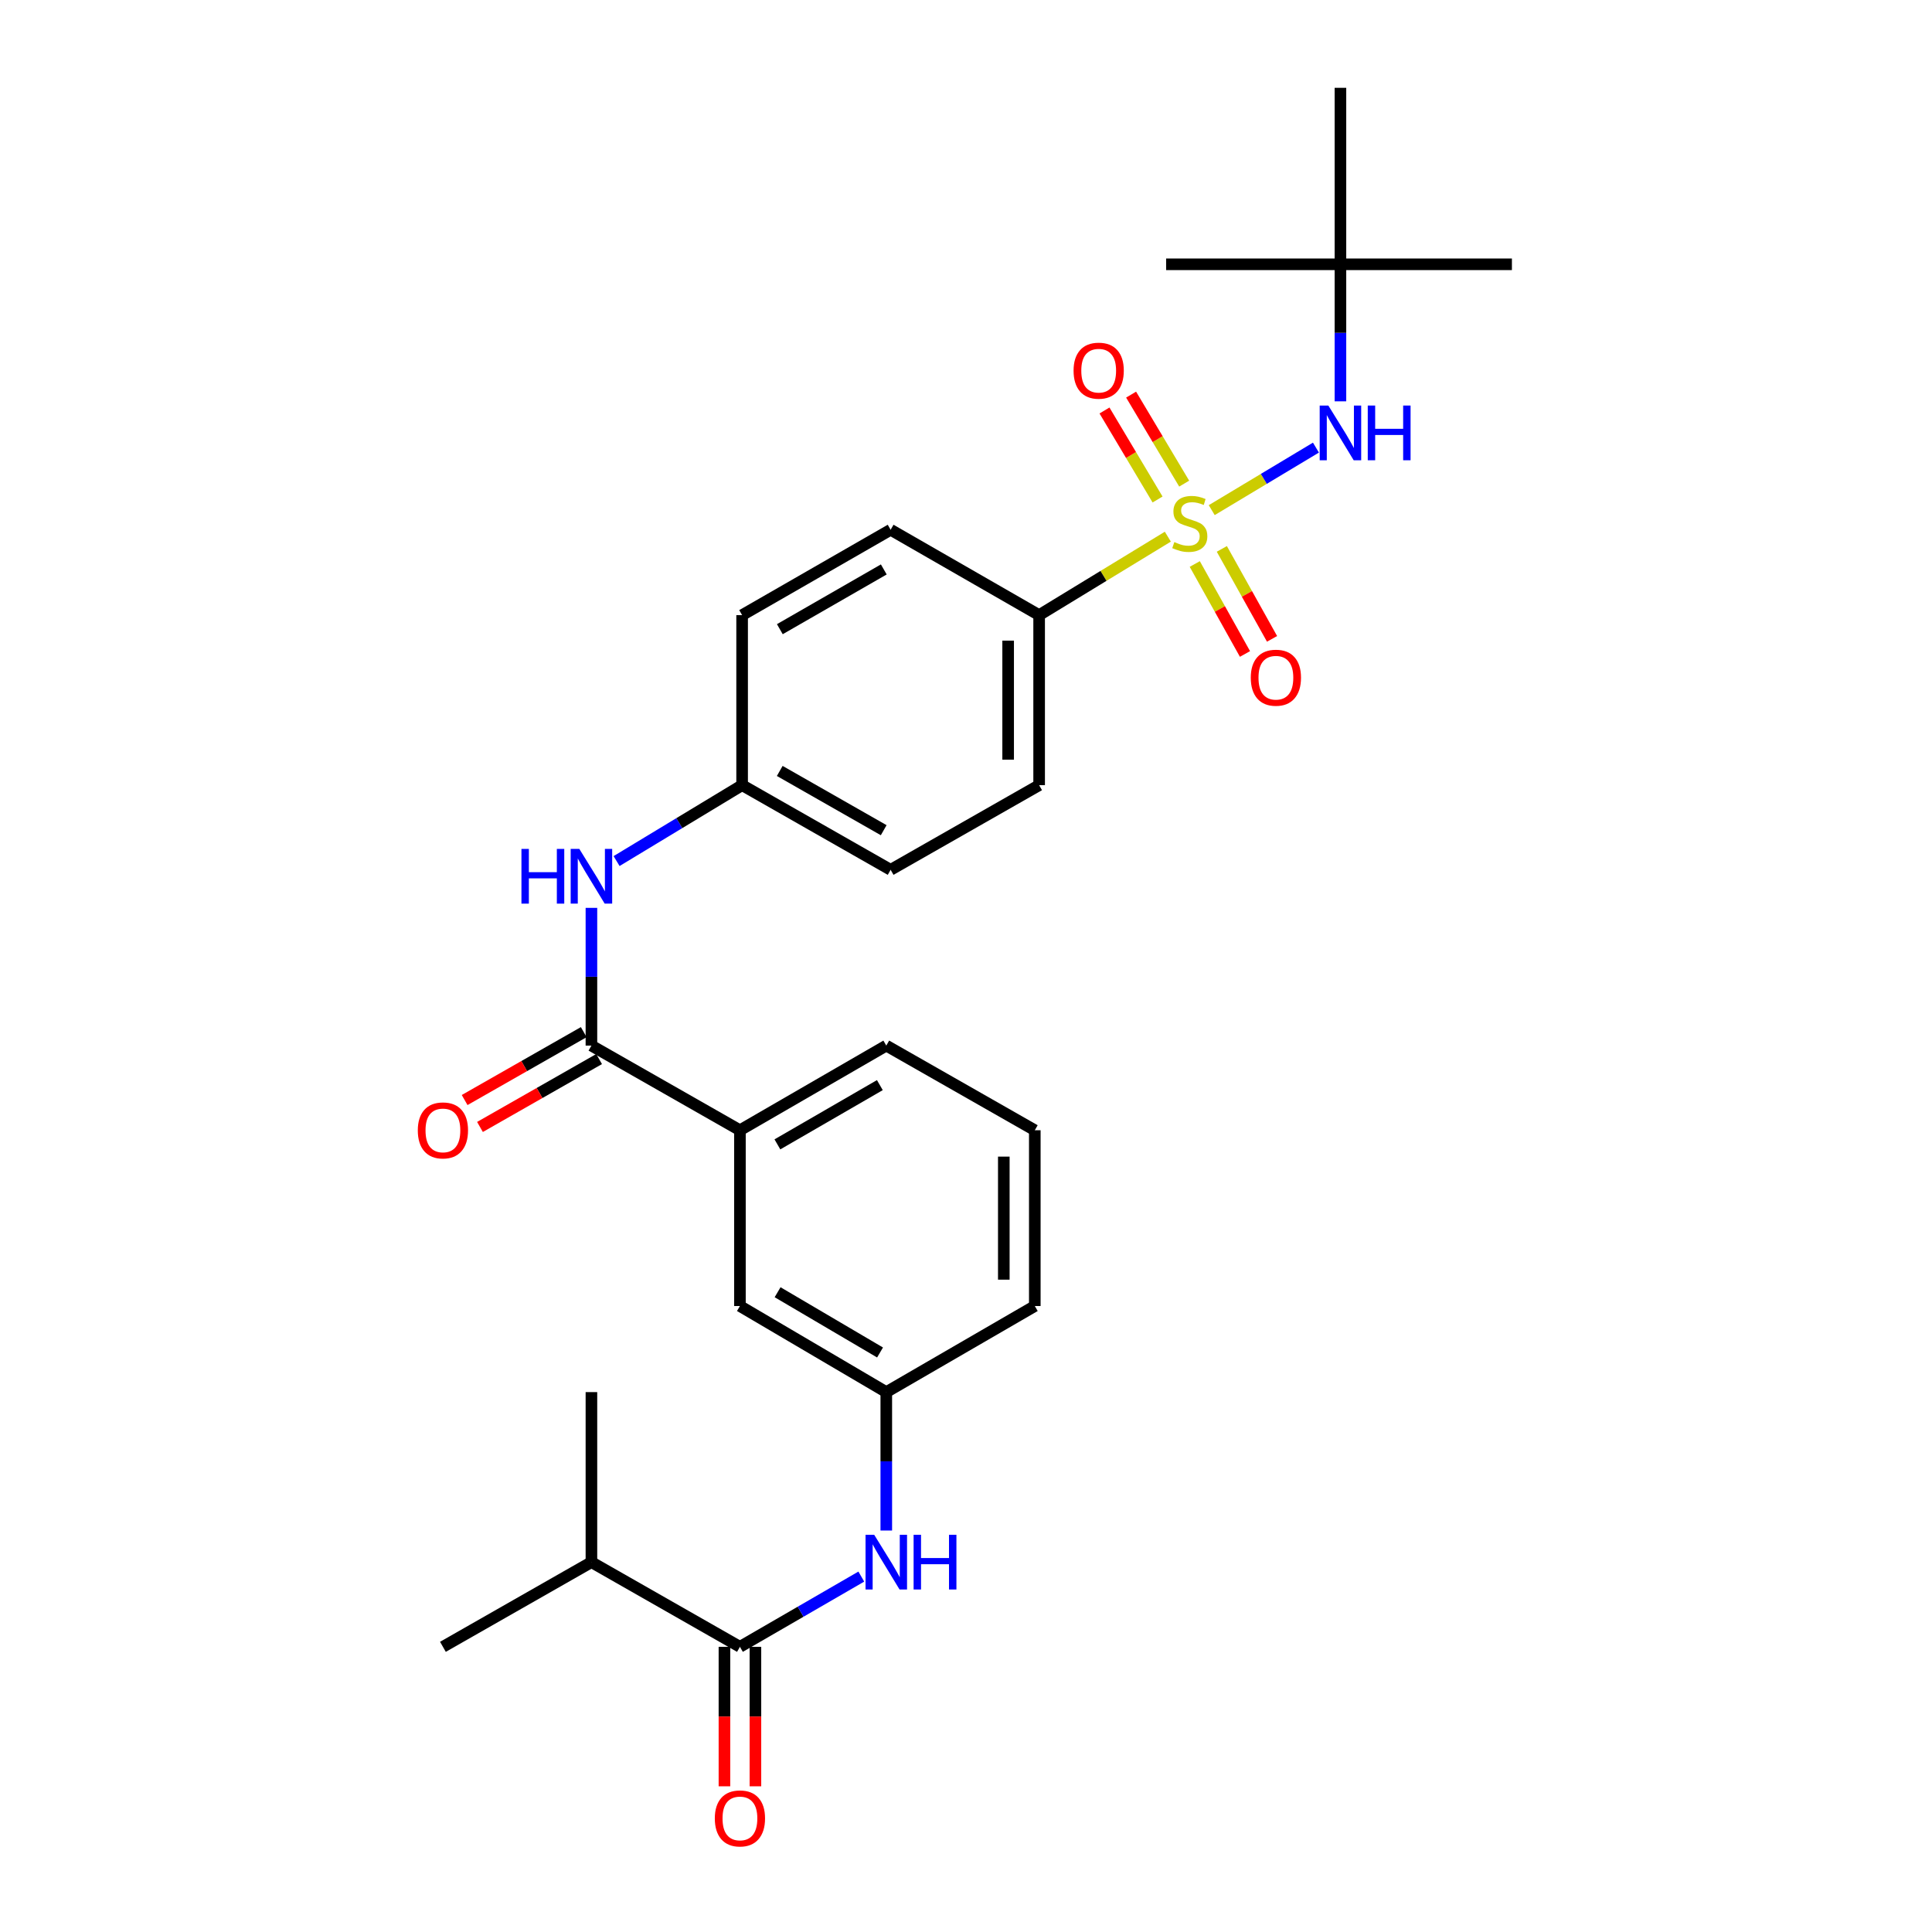<?xml version='1.0' encoding='iso-8859-1'?>
<svg version='1.1' baseProfile='full'
              xmlns='http://www.w3.org/2000/svg'
                      xmlns:rdkit='http://www.rdkit.org/xml'
                      xmlns:xlink='http://www.w3.org/1999/xlink'
                  xml:space='preserve'
width='1000px' height='1000px' viewBox='0 0 1000 1000'>
<!-- END OF HEADER -->
<rect style='opacity:1.0;fill:#FFFFFF;stroke:none' width='1000' height='1000' x='0' y='0'> </rect>
<path class='bond-1' d='M 627.189,264.041 L 654.157,247.86' style='fill:none;fill-rule:evenodd;stroke:#CCCC00;stroke-width:6px;stroke-linecap:butt;stroke-linejoin:miter;stroke-opacity:1' />
<path class='bond-1' d='M 654.157,247.86 L 681.126,231.679' style='fill:none;fill-rule:evenodd;stroke:#0000FF;stroke-width:6px;stroke-linecap:butt;stroke-linejoin:miter;stroke-opacity:1' />
<path class='bond-3' d='M 604.472,277.779 L 571.163,298.082' style='fill:none;fill-rule:evenodd;stroke:#CCCC00;stroke-width:6px;stroke-linecap:butt;stroke-linejoin:miter;stroke-opacity:1' />
<path class='bond-3' d='M 571.163,298.082 L 537.854,318.385' style='fill:none;fill-rule:evenodd;stroke:#000000;stroke-width:6px;stroke-linecap:butt;stroke-linejoin:miter;stroke-opacity:1' />
<path class='bond-7' d='M 618.414,291.927 L 631.408,315.209' style='fill:none;fill-rule:evenodd;stroke:#CCCC00;stroke-width:6px;stroke-linecap:butt;stroke-linejoin:miter;stroke-opacity:1' />
<path class='bond-7' d='M 631.408,315.209 L 644.403,338.491' style='fill:none;fill-rule:evenodd;stroke:#FF0000;stroke-width:6px;stroke-linecap:butt;stroke-linejoin:miter;stroke-opacity:1' />
<path class='bond-7' d='M 632.42,284.11 L 645.414,307.392' style='fill:none;fill-rule:evenodd;stroke:#CCCC00;stroke-width:6px;stroke-linecap:butt;stroke-linejoin:miter;stroke-opacity:1' />
<path class='bond-7' d='M 645.414,307.392 L 658.409,330.673' style='fill:none;fill-rule:evenodd;stroke:#FF0000;stroke-width:6px;stroke-linecap:butt;stroke-linejoin:miter;stroke-opacity:1' />
<path class='bond-8' d='M 612.931,250.323 L 599.193,227.287' style='fill:none;fill-rule:evenodd;stroke:#CCCC00;stroke-width:6px;stroke-linecap:butt;stroke-linejoin:miter;stroke-opacity:1' />
<path class='bond-8' d='M 599.193,227.287 L 585.456,204.251' style='fill:none;fill-rule:evenodd;stroke:#FF0000;stroke-width:6px;stroke-linecap:butt;stroke-linejoin:miter;stroke-opacity:1' />
<path class='bond-8' d='M 599.154,258.539 L 585.417,235.503' style='fill:none;fill-rule:evenodd;stroke:#CCCC00;stroke-width:6px;stroke-linecap:butt;stroke-linejoin:miter;stroke-opacity:1' />
<path class='bond-8' d='M 585.417,235.503 L 571.679,212.467' style='fill:none;fill-rule:evenodd;stroke:#FF0000;stroke-width:6px;stroke-linecap:butt;stroke-linejoin:miter;stroke-opacity:1' />
<path class='bond-0' d='M 306.12,541.199 L 306.12,505.554' style='fill:none;fill-rule:evenodd;stroke:#000000;stroke-width:6px;stroke-linecap:butt;stroke-linejoin:miter;stroke-opacity:1' />
<path class='bond-0' d='M 306.12,505.554 L 306.12,469.909' style='fill:none;fill-rule:evenodd;stroke:#0000FF;stroke-width:6px;stroke-linecap:butt;stroke-linejoin:miter;stroke-opacity:1' />
<path class='bond-6' d='M 306.12,541.199 L 382.988,585.015' style='fill:none;fill-rule:evenodd;stroke:#000000;stroke-width:6px;stroke-linecap:butt;stroke-linejoin:miter;stroke-opacity:1' />
<path class='bond-11' d='M 302.149,534.231 L 271.321,551.803' style='fill:none;fill-rule:evenodd;stroke:#000000;stroke-width:6px;stroke-linecap:butt;stroke-linejoin:miter;stroke-opacity:1' />
<path class='bond-11' d='M 271.321,551.803 L 240.493,569.376' style='fill:none;fill-rule:evenodd;stroke:#FF0000;stroke-width:6px;stroke-linecap:butt;stroke-linejoin:miter;stroke-opacity:1' />
<path class='bond-11' d='M 310.092,548.166 L 279.264,565.739' style='fill:none;fill-rule:evenodd;stroke:#000000;stroke-width:6px;stroke-linecap:butt;stroke-linejoin:miter;stroke-opacity:1' />
<path class='bond-11' d='M 279.264,565.739 L 248.436,583.311' style='fill:none;fill-rule:evenodd;stroke:#FF0000;stroke-width:6px;stroke-linecap:butt;stroke-linejoin:miter;stroke-opacity:1' />
<path class='bond-13' d='M 693.808,207.728 L 693.808,172.265' style='fill:none;fill-rule:evenodd;stroke:#0000FF;stroke-width:6px;stroke-linecap:butt;stroke-linejoin:miter;stroke-opacity:1' />
<path class='bond-13' d='M 693.808,172.265 L 693.808,136.803' style='fill:none;fill-rule:evenodd;stroke:#000000;stroke-width:6px;stroke-linecap:butt;stroke-linejoin:miter;stroke-opacity:1' />
<path class='bond-2' d='M 382.988,852.393 L 414.4,834.217' style='fill:none;fill-rule:evenodd;stroke:#000000;stroke-width:6px;stroke-linecap:butt;stroke-linejoin:miter;stroke-opacity:1' />
<path class='bond-2' d='M 414.4,834.217 L 445.813,816.04' style='fill:none;fill-rule:evenodd;stroke:#0000FF;stroke-width:6px;stroke-linecap:butt;stroke-linejoin:miter;stroke-opacity:1' />
<path class='bond-12' d='M 374.968,852.393 L 374.968,888.492' style='fill:none;fill-rule:evenodd;stroke:#000000;stroke-width:6px;stroke-linecap:butt;stroke-linejoin:miter;stroke-opacity:1' />
<path class='bond-12' d='M 374.968,888.492 L 374.968,924.592' style='fill:none;fill-rule:evenodd;stroke:#FF0000;stroke-width:6px;stroke-linecap:butt;stroke-linejoin:miter;stroke-opacity:1' />
<path class='bond-12' d='M 391.008,852.393 L 391.008,888.492' style='fill:none;fill-rule:evenodd;stroke:#000000;stroke-width:6px;stroke-linecap:butt;stroke-linejoin:miter;stroke-opacity:1' />
<path class='bond-12' d='M 391.008,888.492 L 391.008,924.592' style='fill:none;fill-rule:evenodd;stroke:#FF0000;stroke-width:6px;stroke-linecap:butt;stroke-linejoin:miter;stroke-opacity:1' />
<path class='bond-17' d='M 382.988,852.393 L 306.12,808.559' style='fill:none;fill-rule:evenodd;stroke:#000000;stroke-width:6px;stroke-linecap:butt;stroke-linejoin:miter;stroke-opacity:1' />
<path class='bond-14' d='M 537.854,318.385 L 537.854,406.4' style='fill:none;fill-rule:evenodd;stroke:#000000;stroke-width:6px;stroke-linecap:butt;stroke-linejoin:miter;stroke-opacity:1' />
<path class='bond-14' d='M 521.814,331.587 L 521.814,393.198' style='fill:none;fill-rule:evenodd;stroke:#000000;stroke-width:6px;stroke-linecap:butt;stroke-linejoin:miter;stroke-opacity:1' />
<path class='bond-15' d='M 537.854,318.385 L 460.987,274.203' style='fill:none;fill-rule:evenodd;stroke:#000000;stroke-width:6px;stroke-linecap:butt;stroke-linejoin:miter;stroke-opacity:1' />
<path class='bond-4' d='M 458.741,792.199 L 458.741,756.376' style='fill:none;fill-rule:evenodd;stroke:#0000FF;stroke-width:6px;stroke-linecap:butt;stroke-linejoin:miter;stroke-opacity:1' />
<path class='bond-4' d='M 458.741,756.376 L 458.741,720.553' style='fill:none;fill-rule:evenodd;stroke:#000000;stroke-width:6px;stroke-linecap:butt;stroke-linejoin:miter;stroke-opacity:1' />
<path class='bond-5' d='M 319.139,445.687 L 351.629,426.043' style='fill:none;fill-rule:evenodd;stroke:#0000FF;stroke-width:6px;stroke-linecap:butt;stroke-linejoin:miter;stroke-opacity:1' />
<path class='bond-5' d='M 351.629,426.043 L 384.119,406.4' style='fill:none;fill-rule:evenodd;stroke:#000000;stroke-width:6px;stroke-linecap:butt;stroke-linejoin:miter;stroke-opacity:1' />
<path class='bond-10' d='M 382.988,585.015 L 382.988,675.997' style='fill:none;fill-rule:evenodd;stroke:#000000;stroke-width:6px;stroke-linecap:butt;stroke-linejoin:miter;stroke-opacity:1' />
<path class='bond-20' d='M 382.988,585.015 L 458.741,541.199' style='fill:none;fill-rule:evenodd;stroke:#000000;stroke-width:6px;stroke-linecap:butt;stroke-linejoin:miter;stroke-opacity:1' />
<path class='bond-20' d='M 402.382,592.327 L 455.409,561.656' style='fill:none;fill-rule:evenodd;stroke:#000000;stroke-width:6px;stroke-linecap:butt;stroke-linejoin:miter;stroke-opacity:1' />
<path class='bond-9' d='M 458.741,720.553 L 382.988,675.997' style='fill:none;fill-rule:evenodd;stroke:#000000;stroke-width:6px;stroke-linecap:butt;stroke-linejoin:miter;stroke-opacity:1' />
<path class='bond-9' d='M 455.51,700.044 L 402.483,668.855' style='fill:none;fill-rule:evenodd;stroke:#000000;stroke-width:6px;stroke-linecap:butt;stroke-linejoin:miter;stroke-opacity:1' />
<path class='bond-29' d='M 458.741,720.553 L 535.609,675.997' style='fill:none;fill-rule:evenodd;stroke:#000000;stroke-width:6px;stroke-linecap:butt;stroke-linejoin:miter;stroke-opacity:1' />
<path class='bond-23' d='M 693.808,136.803 L 693.808,45.455' style='fill:none;fill-rule:evenodd;stroke:#000000;stroke-width:6px;stroke-linecap:butt;stroke-linejoin:miter;stroke-opacity:1' />
<path class='bond-24' d='M 693.808,136.803 L 603.583,136.803' style='fill:none;fill-rule:evenodd;stroke:#000000;stroke-width:6px;stroke-linecap:butt;stroke-linejoin:miter;stroke-opacity:1' />
<path class='bond-25' d='M 693.808,136.803 L 782.563,136.803' style='fill:none;fill-rule:evenodd;stroke:#000000;stroke-width:6px;stroke-linecap:butt;stroke-linejoin:miter;stroke-opacity:1' />
<path class='bond-19' d='M 537.854,406.4 L 460.987,450.216' style='fill:none;fill-rule:evenodd;stroke:#000000;stroke-width:6px;stroke-linecap:butt;stroke-linejoin:miter;stroke-opacity:1' />
<path class='bond-18' d='M 460.987,274.203 L 384.119,318.385' style='fill:none;fill-rule:evenodd;stroke:#000000;stroke-width:6px;stroke-linecap:butt;stroke-linejoin:miter;stroke-opacity:1' />
<path class='bond-18' d='M 457.45,294.737 L 403.643,325.664' style='fill:none;fill-rule:evenodd;stroke:#000000;stroke-width:6px;stroke-linecap:butt;stroke-linejoin:miter;stroke-opacity:1' />
<path class='bond-16' d='M 384.119,406.4 L 384.119,318.385' style='fill:none;fill-rule:evenodd;stroke:#000000;stroke-width:6px;stroke-linecap:butt;stroke-linejoin:miter;stroke-opacity:1' />
<path class='bond-28' d='M 384.119,406.4 L 460.987,450.216' style='fill:none;fill-rule:evenodd;stroke:#000000;stroke-width:6px;stroke-linecap:butt;stroke-linejoin:miter;stroke-opacity:1' />
<path class='bond-28' d='M 403.593,399.037 L 457.4,429.708' style='fill:none;fill-rule:evenodd;stroke:#000000;stroke-width:6px;stroke-linecap:butt;stroke-linejoin:miter;stroke-opacity:1' />
<path class='bond-26' d='M 306.12,808.559 L 229.253,852.393' style='fill:none;fill-rule:evenodd;stroke:#000000;stroke-width:6px;stroke-linecap:butt;stroke-linejoin:miter;stroke-opacity:1' />
<path class='bond-27' d='M 306.12,808.559 L 306.12,720.553' style='fill:none;fill-rule:evenodd;stroke:#000000;stroke-width:6px;stroke-linecap:butt;stroke-linejoin:miter;stroke-opacity:1' />
<path class='bond-21' d='M 458.741,541.199 L 535.609,585.015' style='fill:none;fill-rule:evenodd;stroke:#000000;stroke-width:6px;stroke-linecap:butt;stroke-linejoin:miter;stroke-opacity:1' />
<path class='bond-22' d='M 535.609,585.015 L 535.609,675.997' style='fill:none;fill-rule:evenodd;stroke:#000000;stroke-width:6px;stroke-linecap:butt;stroke-linejoin:miter;stroke-opacity:1' />
<path class='bond-22' d='M 519.569,598.662 L 519.569,662.35' style='fill:none;fill-rule:evenodd;stroke:#000000;stroke-width:6px;stroke-linecap:butt;stroke-linejoin:miter;stroke-opacity:1' />
<path  class='atom-0' d='M 607.836 280.573
Q 608.156 280.693, 609.476 281.253
Q 610.796 281.813, 612.236 282.173
Q 613.716 282.493, 615.156 282.493
Q 617.836 282.493, 619.396 281.213
Q 620.956 279.893, 620.956 277.613
Q 620.956 276.053, 620.156 275.093
Q 619.396 274.133, 618.196 273.613
Q 616.996 273.093, 614.996 272.493
Q 612.476 271.733, 610.956 271.013
Q 609.476 270.293, 608.396 268.773
Q 607.356 267.253, 607.356 264.693
Q 607.356 261.133, 609.756 258.933
Q 612.196 256.733, 616.996 256.733
Q 620.276 256.733, 623.996 258.293
L 623.076 261.373
Q 619.676 259.973, 617.116 259.973
Q 614.356 259.973, 612.836 261.133
Q 611.316 262.253, 611.356 264.213
Q 611.356 265.733, 612.116 266.653
Q 612.916 267.573, 614.036 268.093
Q 615.196 268.613, 617.116 269.213
Q 619.676 270.013, 621.196 270.813
Q 622.716 271.613, 623.796 273.253
Q 624.916 274.853, 624.916 277.613
Q 624.916 281.533, 622.276 283.653
Q 619.676 285.733, 615.316 285.733
Q 612.796 285.733, 610.876 285.173
Q 608.996 284.653, 606.756 283.733
L 607.836 280.573
' fill='#CCCC00'/>
<path  class='atom-2' d='M 687.548 209.909
L 696.828 224.909
Q 697.748 226.389, 699.228 229.069
Q 700.708 231.749, 700.788 231.909
L 700.788 209.909
L 704.548 209.909
L 704.548 238.229
L 700.668 238.229
L 690.708 221.829
Q 689.548 219.909, 688.308 217.709
Q 687.108 215.509, 686.748 214.829
L 686.748 238.229
L 683.068 238.229
L 683.068 209.909
L 687.548 209.909
' fill='#0000FF'/>
<path  class='atom-2' d='M 707.948 209.909
L 711.788 209.909
L 711.788 221.949
L 726.268 221.949
L 726.268 209.909
L 730.108 209.909
L 730.108 238.229
L 726.268 238.229
L 726.268 225.149
L 711.788 225.149
L 711.788 238.229
L 707.948 238.229
L 707.948 209.909
' fill='#0000FF'/>
<path  class='atom-5' d='M 452.481 794.399
L 461.761 809.399
Q 462.681 810.879, 464.161 813.559
Q 465.641 816.239, 465.721 816.399
L 465.721 794.399
L 469.481 794.399
L 469.481 822.719
L 465.601 822.719
L 455.641 806.319
Q 454.481 804.399, 453.241 802.199
Q 452.041 799.999, 451.681 799.319
L 451.681 822.719
L 448.001 822.719
L 448.001 794.399
L 452.481 794.399
' fill='#0000FF'/>
<path  class='atom-5' d='M 472.881 794.399
L 476.721 794.399
L 476.721 806.439
L 491.201 806.439
L 491.201 794.399
L 495.041 794.399
L 495.041 822.719
L 491.201 822.719
L 491.201 809.639
L 476.721 809.639
L 476.721 822.719
L 472.881 822.719
L 472.881 794.399
' fill='#0000FF'/>
<path  class='atom-6' d='M 269.9 439.398
L 273.74 439.398
L 273.74 451.438
L 288.22 451.438
L 288.22 439.398
L 292.06 439.398
L 292.06 467.718
L 288.22 467.718
L 288.22 454.638
L 273.74 454.638
L 273.74 467.718
L 269.9 467.718
L 269.9 439.398
' fill='#0000FF'/>
<path  class='atom-6' d='M 299.86 439.398
L 309.14 454.398
Q 310.06 455.878, 311.54 458.558
Q 313.02 461.238, 313.1 461.398
L 313.1 439.398
L 316.86 439.398
L 316.86 467.718
L 312.98 467.718
L 303.02 451.318
Q 301.86 449.398, 300.62 447.198
Q 299.42 444.998, 299.06 444.318
L 299.06 467.718
L 295.38 467.718
L 295.38 439.398
L 299.86 439.398
' fill='#0000FF'/>
<path  class='atom-8' d='M 647.4 350.776
Q 647.4 343.976, 650.76 340.176
Q 654.12 336.376, 660.4 336.376
Q 666.68 336.376, 670.04 340.176
Q 673.4 343.976, 673.4 350.776
Q 673.4 357.656, 670 361.576
Q 666.6 365.456, 660.4 365.456
Q 654.16 365.456, 650.76 361.576
Q 647.4 357.696, 647.4 350.776
M 660.4 362.256
Q 664.72 362.256, 667.04 359.376
Q 669.4 356.456, 669.4 350.776
Q 669.4 345.216, 667.04 342.416
Q 664.72 339.576, 660.4 339.576
Q 656.08 339.576, 653.72 342.376
Q 651.4 345.176, 651.4 350.776
Q 651.4 356.496, 653.72 359.376
Q 656.08 362.256, 660.4 362.256
' fill='#FF0000'/>
<path  class='atom-9' d='M 555.678 191.855
Q 555.678 185.055, 559.038 181.255
Q 562.398 177.455, 568.678 177.455
Q 574.958 177.455, 578.318 181.255
Q 581.678 185.055, 581.678 191.855
Q 581.678 198.735, 578.278 202.655
Q 574.878 206.535, 568.678 206.535
Q 562.438 206.535, 559.038 202.655
Q 555.678 198.775, 555.678 191.855
M 568.678 203.335
Q 572.998 203.335, 575.318 200.455
Q 577.678 197.535, 577.678 191.855
Q 577.678 186.295, 575.318 183.495
Q 572.998 180.655, 568.678 180.655
Q 564.358 180.655, 561.998 183.455
Q 559.678 186.255, 559.678 191.855
Q 559.678 197.575, 561.998 200.455
Q 564.358 203.335, 568.678 203.335
' fill='#FF0000'/>
<path  class='atom-12' d='M 216.253 585.095
Q 216.253 578.295, 219.613 574.495
Q 222.973 570.695, 229.253 570.695
Q 235.533 570.695, 238.893 574.495
Q 242.253 578.295, 242.253 585.095
Q 242.253 591.975, 238.853 595.895
Q 235.453 599.775, 229.253 599.775
Q 223.013 599.775, 219.613 595.895
Q 216.253 592.015, 216.253 585.095
M 229.253 596.575
Q 233.573 596.575, 235.893 593.695
Q 238.253 590.775, 238.253 585.095
Q 238.253 579.535, 235.893 576.735
Q 233.573 573.895, 229.253 573.895
Q 224.933 573.895, 222.573 576.695
Q 220.253 579.495, 220.253 585.095
Q 220.253 590.815, 222.573 593.695
Q 224.933 596.575, 229.253 596.575
' fill='#FF0000'/>
<path  class='atom-13' d='M 369.988 941.21
Q 369.988 934.41, 373.348 930.61
Q 376.708 926.81, 382.988 926.81
Q 389.268 926.81, 392.628 930.61
Q 395.988 934.41, 395.988 941.21
Q 395.988 948.09, 392.588 952.01
Q 389.188 955.89, 382.988 955.89
Q 376.748 955.89, 373.348 952.01
Q 369.988 948.13, 369.988 941.21
M 382.988 952.69
Q 387.308 952.69, 389.628 949.81
Q 391.988 946.89, 391.988 941.21
Q 391.988 935.65, 389.628 932.85
Q 387.308 930.01, 382.988 930.01
Q 378.668 930.01, 376.308 932.81
Q 373.988 935.61, 373.988 941.21
Q 373.988 946.93, 376.308 949.81
Q 378.668 952.69, 382.988 952.69
' fill='#FF0000'/>
</svg>
